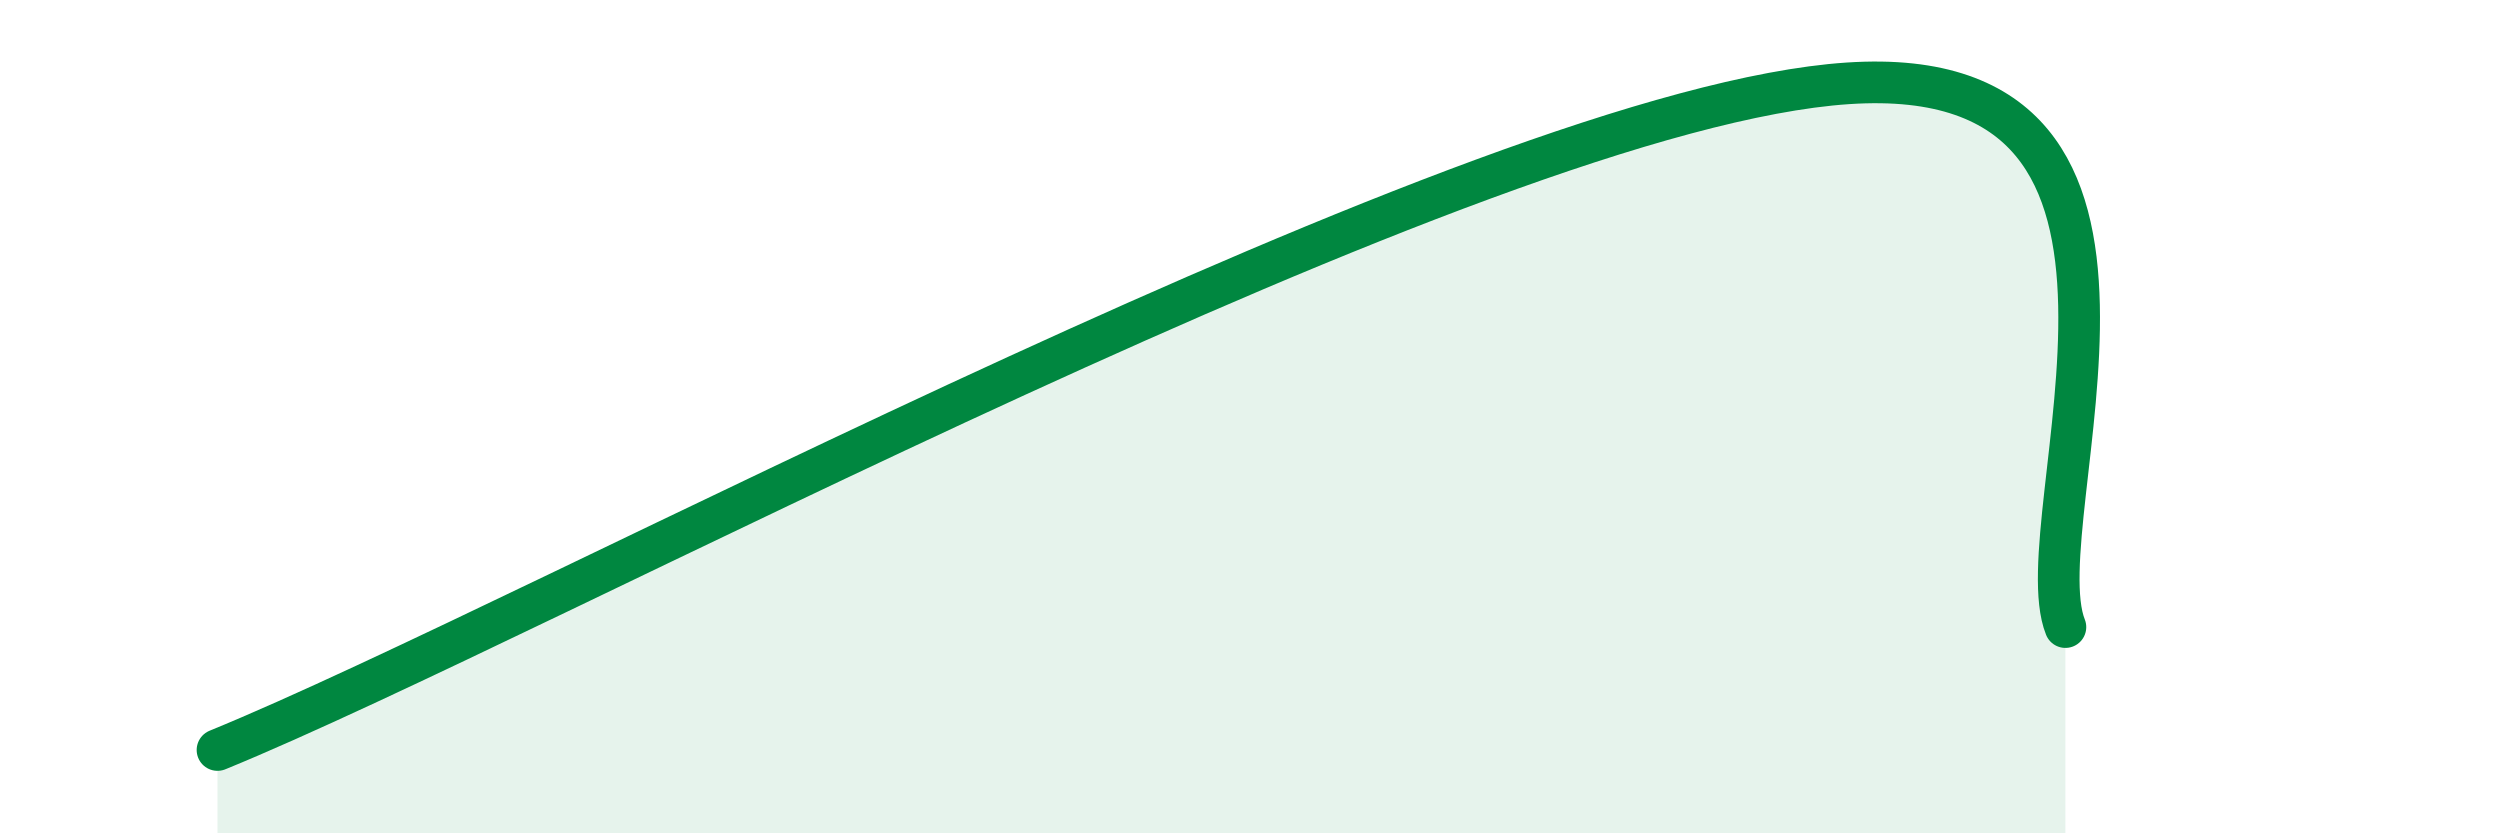 
    <svg width="60" height="20" viewBox="0 0 60 20" xmlns="http://www.w3.org/2000/svg">
      <path
        d="M 5.22,18 C 13.05,14.8 35.48,2.59 44.35,2 C 53.22,1.41 48.53,12.44 49.57,15.05L49.57 20L5.22 20Z"
        fill="#008740"
        opacity="0.1"
        stroke-linecap="round"
        stroke-linejoin="round"
      />
      <path
        d="M 5.22,18 C 13.05,14.8 35.48,2.59 44.35,2 C 53.22,1.41 48.53,12.44 49.57,15.05"
        stroke="#008740"
        stroke-width="1"
        fill="none"
        stroke-linecap="round"
        stroke-linejoin="round"
      />
    </svg>
  
